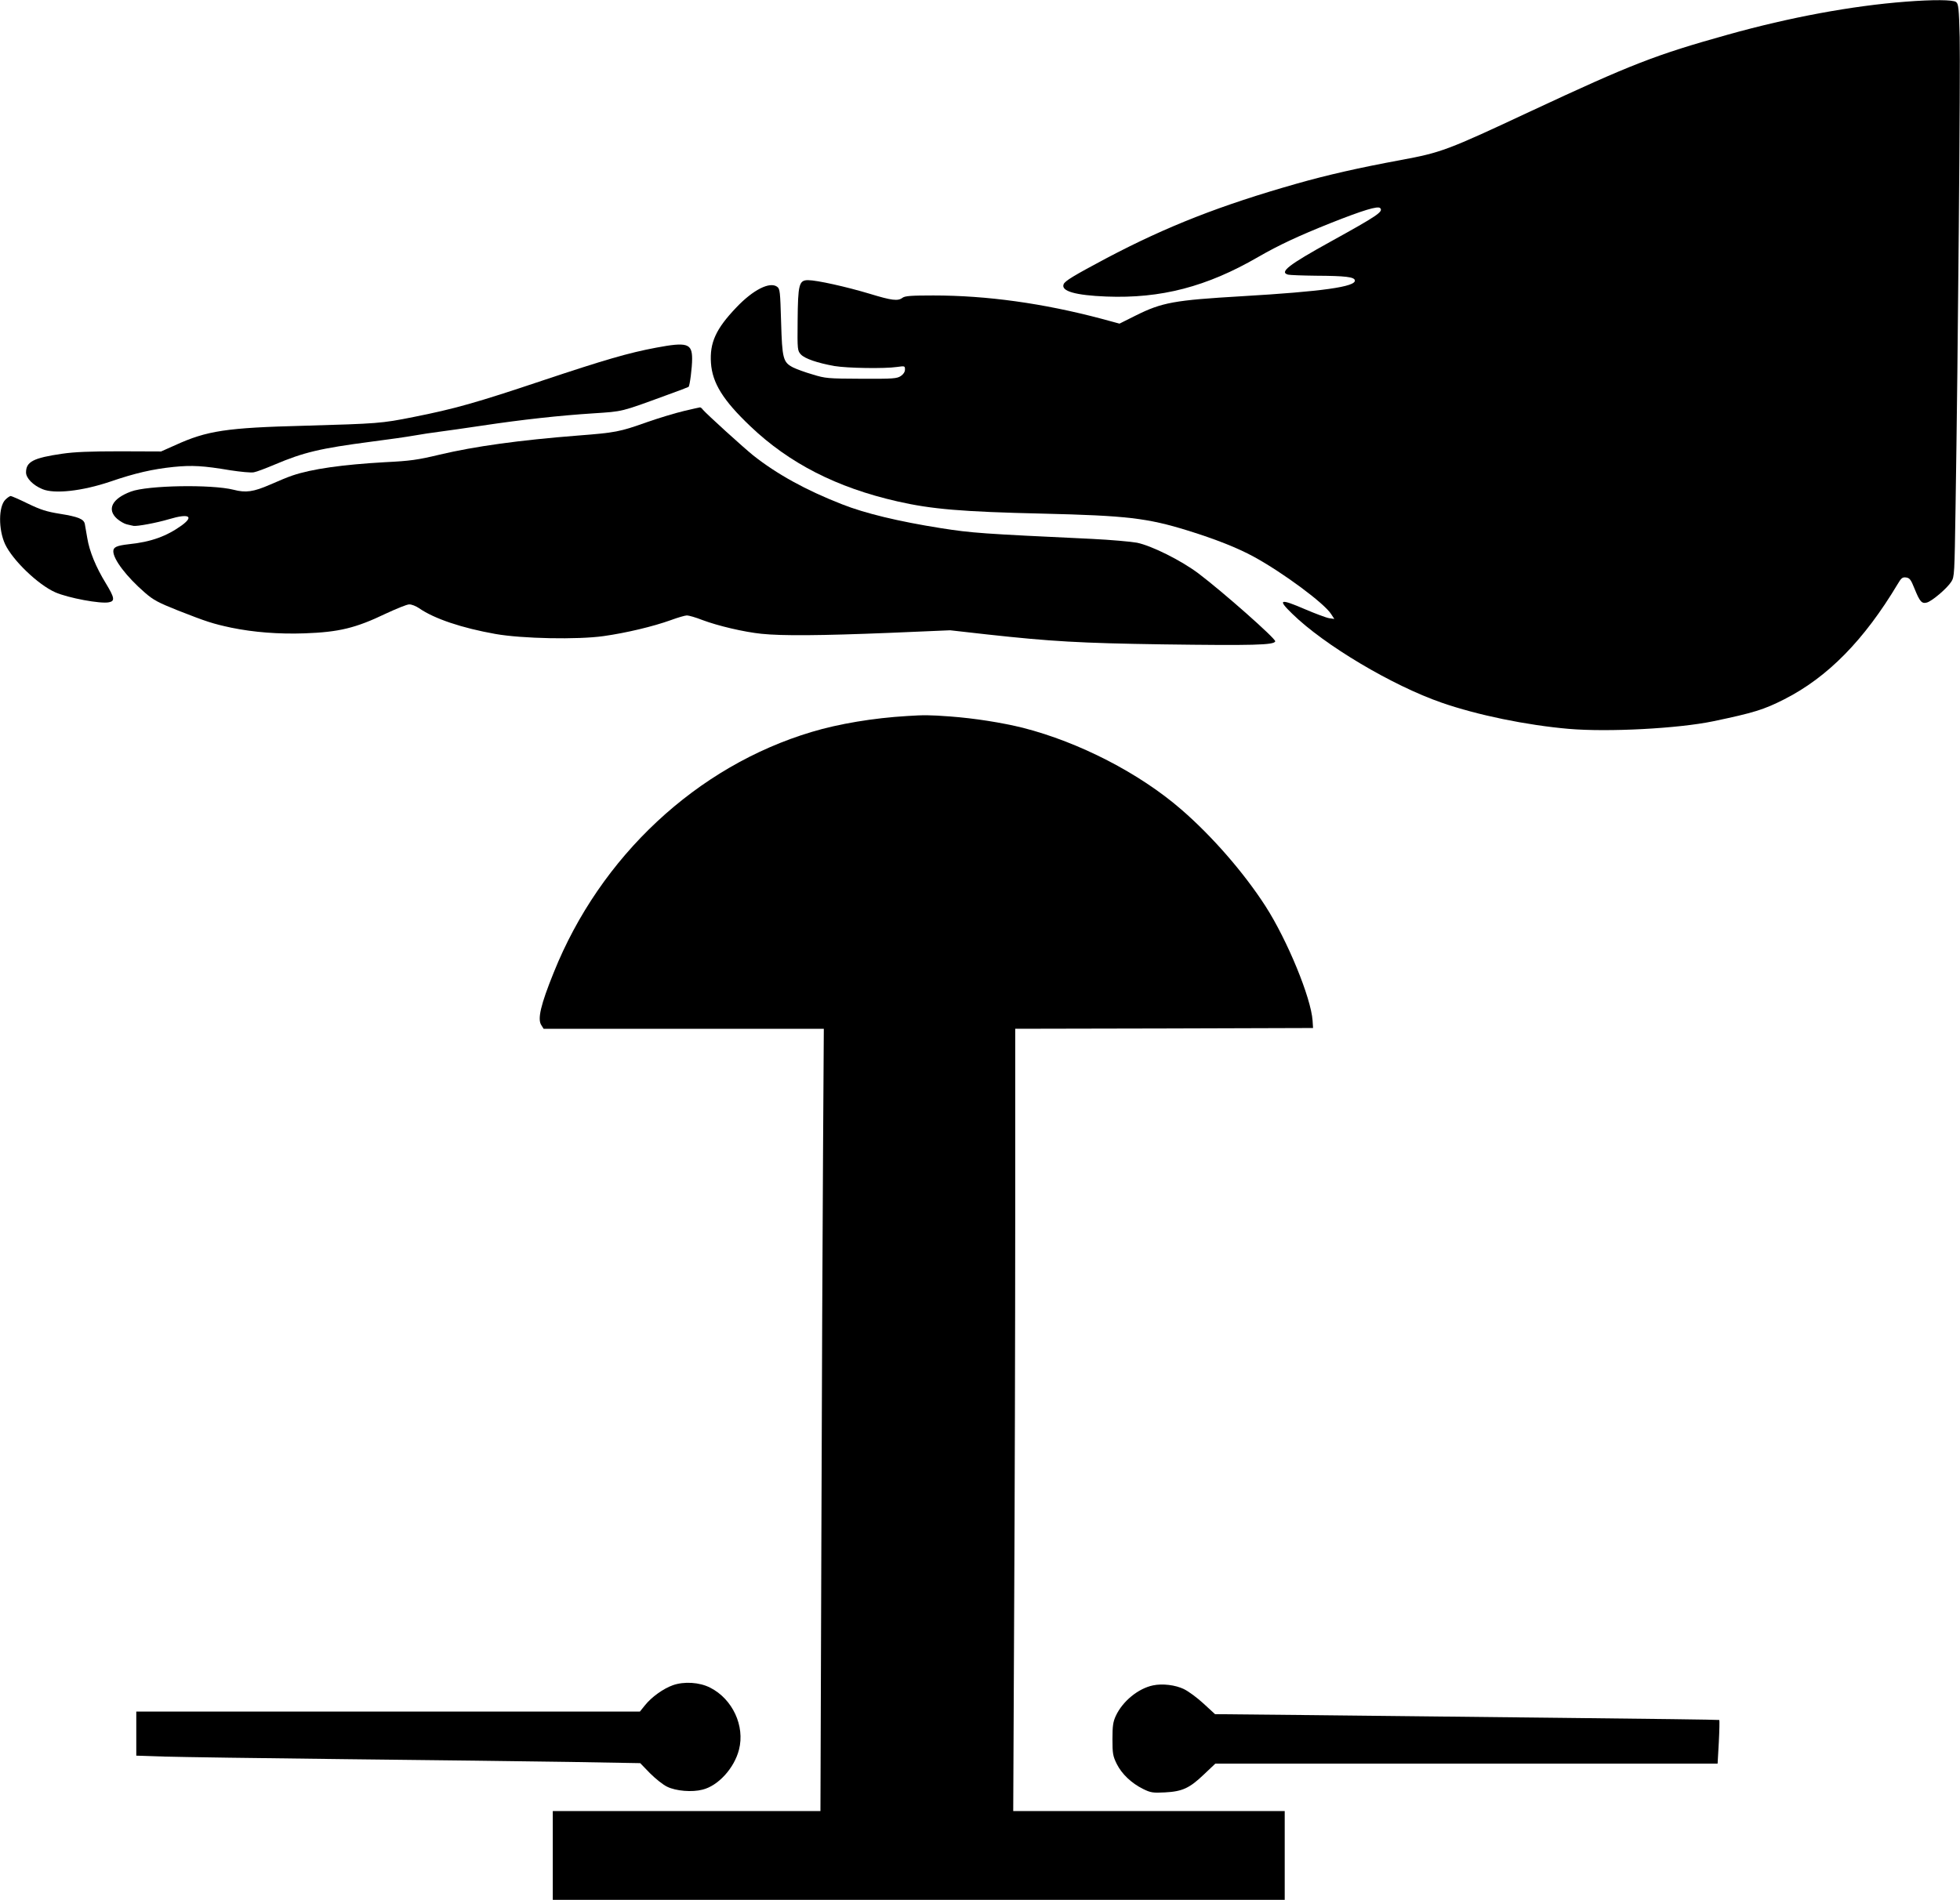  <svg version="1.0" xmlns="http://www.w3.org/2000/svg"
 width="1280pt" height="1241pt" viewBox="0 0 1280 1241"
 preserveAspectRatio="xMidYMid meet"><g transform="translate(0,1241) scale(0.1,-0.1)"
fill="#000000" stroke="none">
<path d="M12445 12399 c-351 -27 -756 -102 -1160 -215 -476 -133 -629 -193
-1285 -499 -553 -259 -587 -271 -855 -321 -266 -49 -478 -97 -678 -154 -496
-141 -846 -278 -1242 -487 -212 -113 -271 -148 -279 -170 -18 -45 78 -72 279
-80 357 -14 656 64 991 258 137 79 264 138 474 222 212 84 308 113 323 98 23
-23 -17 -50 -323 -219 -275 -152 -337 -200 -278 -216 13 -3 95 -6 183 -7 191
-1 249 -8 253 -30 8 -42 -211 -73 -738 -104 -442 -26 -521 -40 -695 -127
l-104 -52 -118 32 c-381 101 -748 152 -1098 152 -144 0 -185 -3 -201 -15 -30
-23 -70 -18 -214 26 -153 46 -346 89 -403 89 -59 0 -66 -28 -68 -265 -2 -192
-1 -196 22 -221 26 -27 107 -55 219 -75 84 -14 327 -18 408 -6 51 7 52 7 52
-17 0 -15 -10 -31 -27 -42 -25 -17 -49 -19 -258 -18 -219 1 -234 2 -318 28
-49 14 -106 35 -128 46 -65 34 -71 56 -78 298 -6 198 -7 215 -26 229 -48 35
-157 -20 -266 -135 -134 -140 -175 -231 -166 -363 9 -131 79 -244 258 -414
253 -241 563 -400 959 -490 223 -51 423 -68 950 -80 547 -13 683 -29 945 -110
187 -58 327 -114 432 -171 191 -104 462 -305 506 -375 l21 -32 -34 5 c-19 3
-88 29 -154 57 -169 73 -185 67 -87 -28 208 -204 653 -469 976 -581 233 -81
554 -147 830 -171 258 -22 715 2 945 50 263 55 330 76 462 143 284 144 522
387 741 753 23 39 31 46 54 43 24 -3 32 -13 56 -73 34 -84 47 -100 80 -91 33
8 133 93 160 136 21 33 21 47 28 490 16 997 32 2863 27 3067 -5 193 -8 218
-24 230 -20 15 -149 16 -329 2z"/>
<path d="M4285 10139 c-181 -34 -335 -79 -740 -214 -435 -146 -578 -186 -845
-239 -210 -42 -231 -43 -715 -57 -506 -13 -633 -32 -841 -127 l-92 -41 -268 1
c-197 0 -298 -4 -379 -16 -187 -27 -235 -52 -235 -122 0 -37 46 -84 107 -109
78 -33 259 -13 443 49 163 56 278 82 414 96 120 12 193 8 371 -22 66 -10 135
-17 153 -13 18 3 78 26 135 50 191 81 297 106 632 150 110 14 236 32 280 40
44 8 118 19 165 25 47 6 173 24 280 40 259 39 506 66 725 80 196 13 176 8 479
119 76 27 140 52 143 54 8 9 23 125 23 183 0 101 -33 111 -235 73z"/>
<path d="M4465 9725 c-55 -13 -164 -46 -241 -73 -178 -63 -204 -68 -449 -87
-382 -30 -673 -70 -905 -125 -142 -34 -191 -41 -355 -49 -280 -16 -478 -44
-605 -87 -25 -8 -91 -35 -147 -60 -108 -47 -158 -54 -238 -33 -143 36 -562 29
-670 -12 -124 -46 -159 -117 -90 -178 20 -17 48 -33 63 -36 15 -4 35 -8 44
-10 23 -4 149 19 233 44 127 38 164 20 83 -40 -100 -72 -201 -109 -348 -124
-78 -9 -100 -19 -100 -46 0 -53 87 -167 206 -270 56 -49 87 -65 217 -117 186
-73 226 -86 347 -112 146 -30 309 -43 480 -37 223 8 332 34 530 129 69 32 137
60 152 60 15 1 45 -11 65 -25 100 -69 279 -129 498 -168 175 -31 538 -38 707
-14 149 21 324 63 438 104 46 17 94 31 106 31 12 0 58 -13 101 -30 101 -38
270 -78 386 -90 136 -14 384 -12 832 6 l400 17 240 -27 c419 -46 610 -57 1145
-65 591 -8 733 -5 738 20 3 18 -341 322 -501 443 -113 85 -305 181 -402 201
-38 7 -171 19 -295 25 -721 34 -780 38 -985 70 -278 44 -497 97 -646 156 -238
93 -427 198 -581 320 -69 56 -301 267 -327 297 -7 10 -16 17 -20 16 -3 0 -51
-11 -106 -24z"/>
<path d="M35 9146 c-45 -45 -46 -194 -2 -290 49 -105 215 -265 328 -315 84
-37 298 -77 351 -65 40 8 36 30 -21 124 -65 106 -107 209 -121 295 -7 39 -14
80 -16 92 -6 33 -45 48 -164 67 -86 14 -124 26 -207 66 -57 28 -108 50 -113
50 -6 0 -22 -11 -35 -24z"/>
<path d="M5925 7733 c-221 -13 -448 -51 -624 -104 -750 -224 -1381 -813 -1685
-1572 -85 -210 -107 -304 -81 -343 l15 -24 915 0 915 0 -5 -797 c-3 -439 -8
-1589 -11 -2556 l-6 -1757 -874 0 -874 0 0 -290 0 -290 2390 0 2390 0 0 290 0
290 -887 0 -886 0 6 1302 c4 717 7 1867 7 2555 l0 1253 973 2 972 3 -3 48
c-10 149 -164 524 -307 747 -141 219 -349 458 -550 632 -273 237 -667 440
-1035 534 -138 34 -314 62 -475 74 -135 10 -171 10 -280 3z"/>
<path d="M4394 1402 c-62 -22 -139 -77 -182 -131 l-33 -41 -1644 0 -1645 0 0
-144 0 -144 183 -6 c100 -3 634 -11 1187 -17 553 -6 1211 -14 1463 -18 l458
-8 64 -66 c36 -36 86 -76 112 -88 57 -28 162 -37 231 -19 102 25 207 140 238
261 40 155 -42 331 -188 405 -70 36 -171 42 -244 16z"/>
<path d="M7530 1401 c-97 -20 -199 -104 -243 -199 -18 -39 -22 -65 -22 -152 0
-95 3 -111 28 -162 33 -66 96 -126 173 -164 49 -24 63 -26 142 -22 113 6 160
27 254 117 l75 71 1640 0 1640 0 8 141 c4 77 5 142 3 144 -1 2 -469 8 -1038
14 -569 6 -1309 14 -1645 18 l-610 6 -75 69 c-41 38 -98 80 -127 94 -56 28
-142 38 -203 25z"/>
</g>
</svg>
